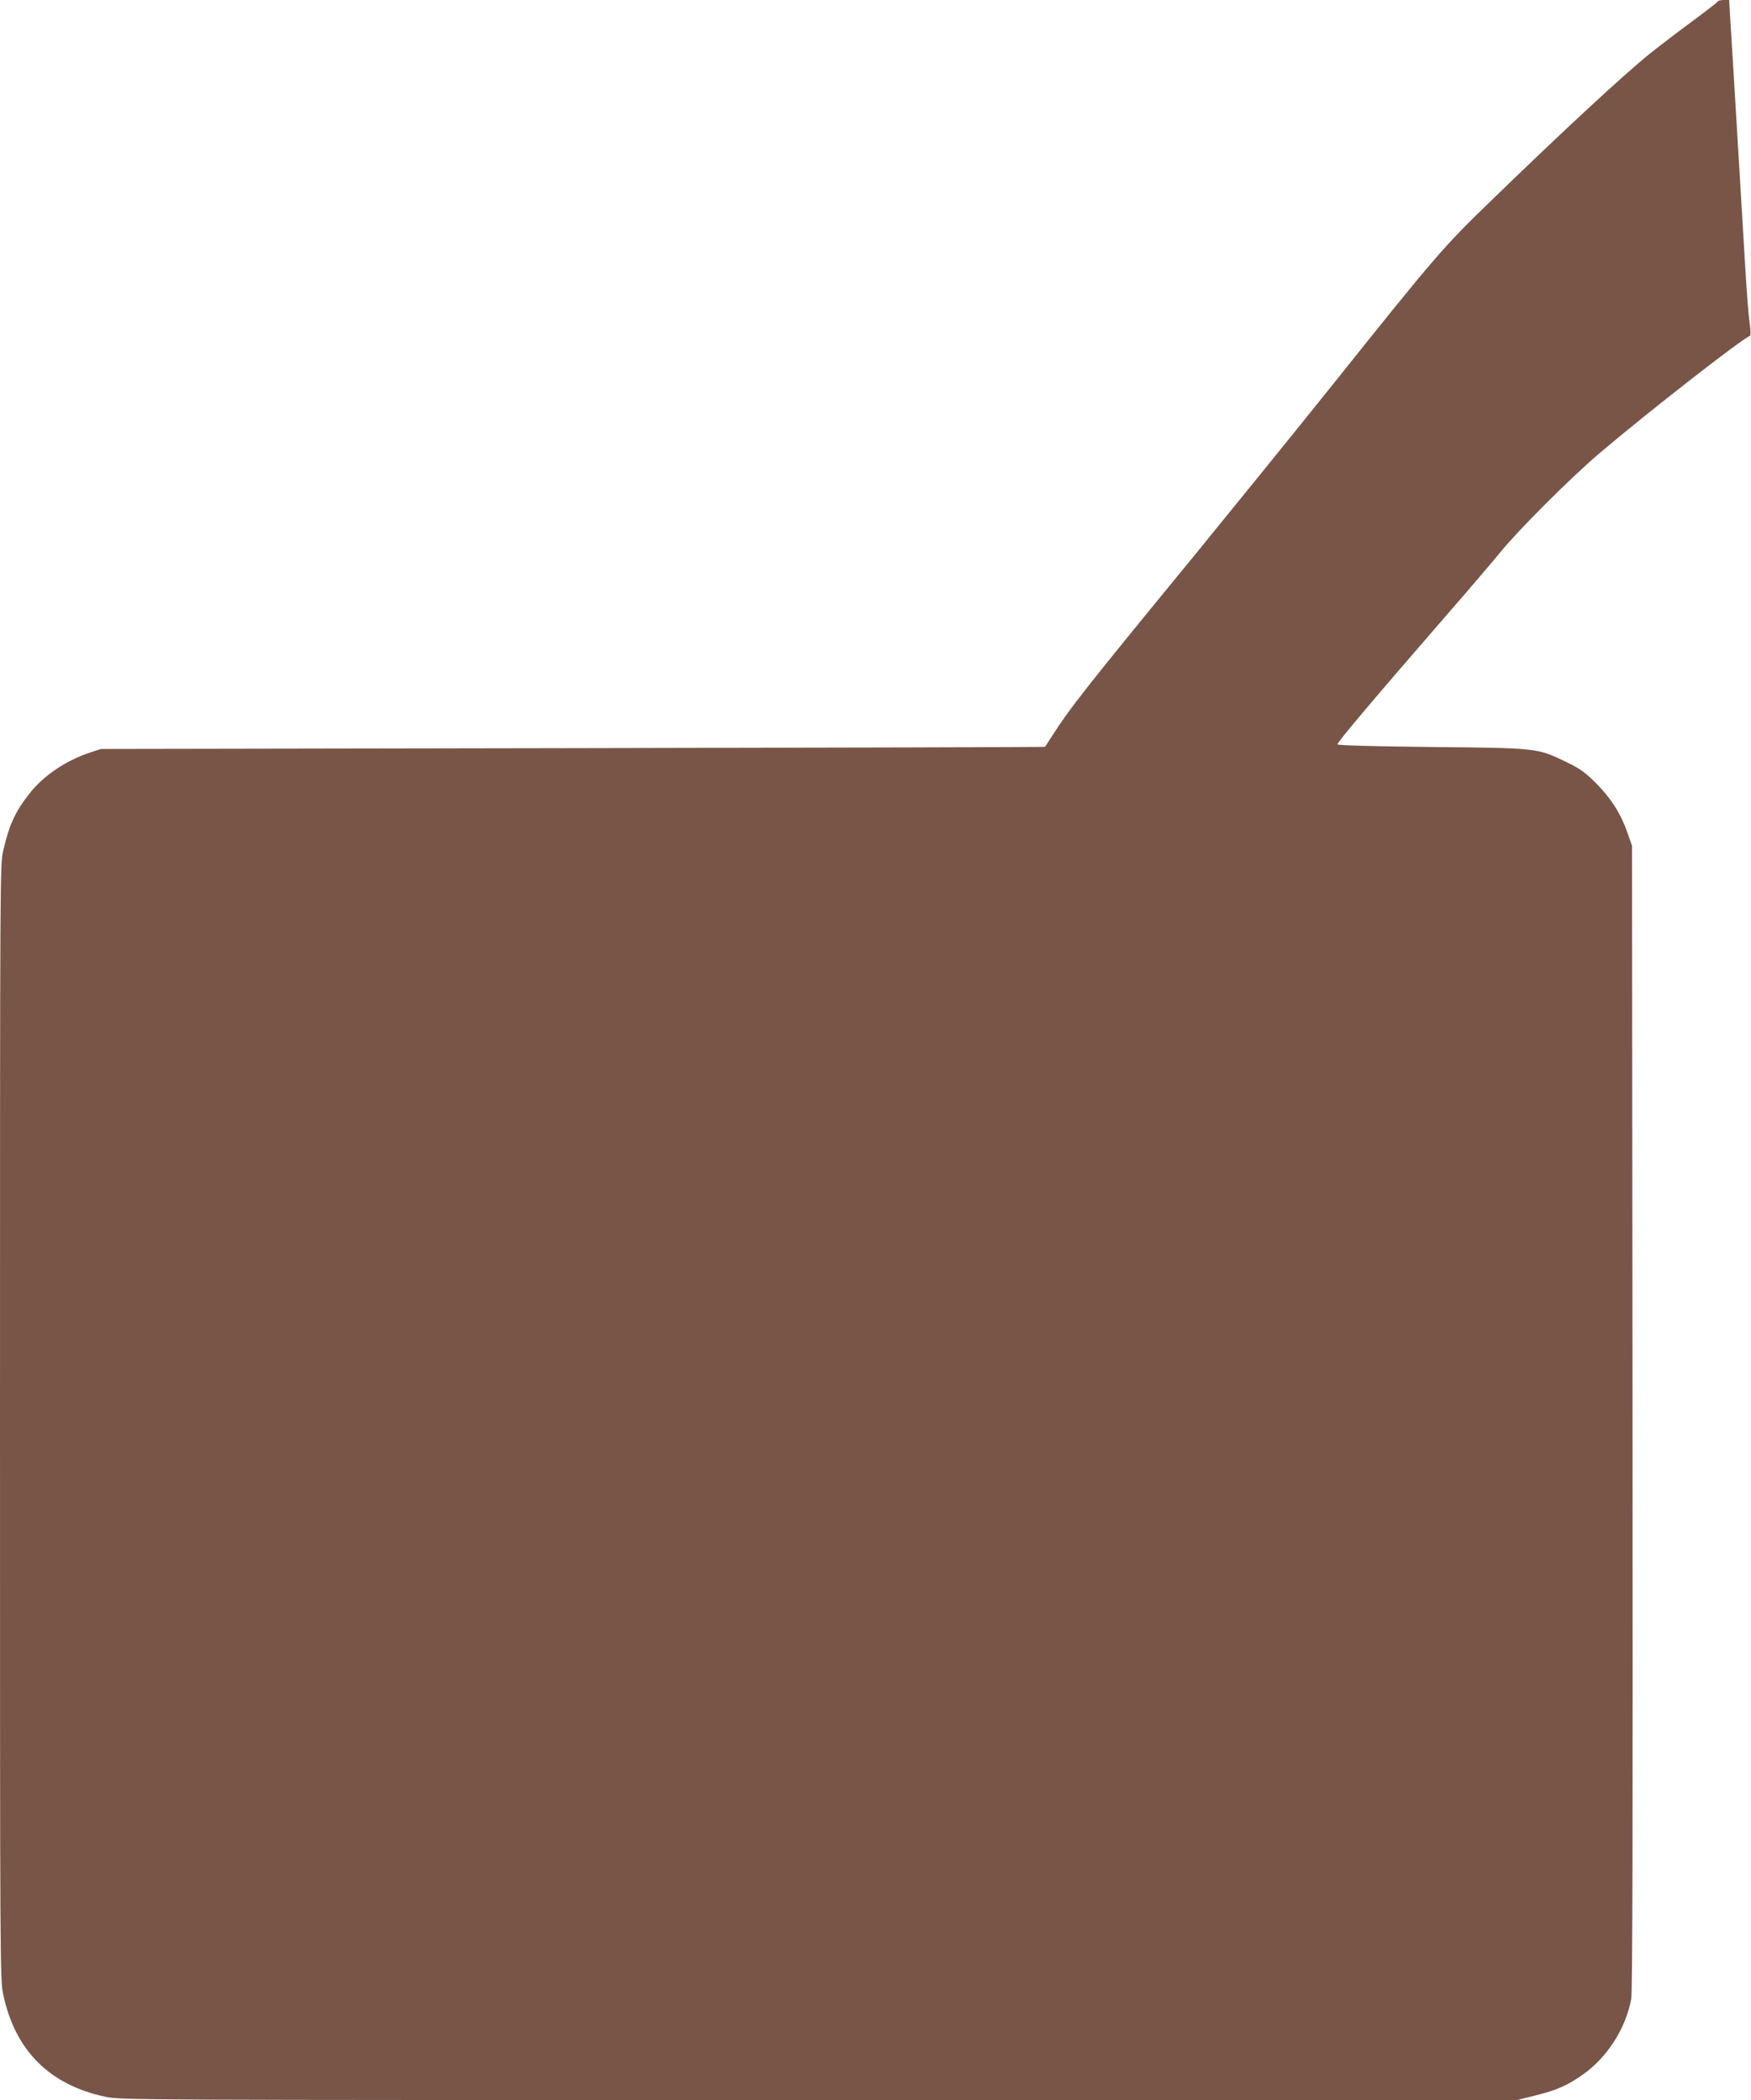 <?xml version="1.0" standalone="no"?>
<!DOCTYPE svg PUBLIC "-//W3C//DTD SVG 20010904//EN"
 "http://www.w3.org/TR/2001/REC-SVG-20010904/DTD/svg10.dtd">
<svg version="1.0" xmlns="http://www.w3.org/2000/svg"
 width="1067pt" height="1280pt" viewBox="0 0 1067 1280"
 preserveAspectRatio="xMidYMid meet">
<g transform="translate(0,1280) scale(0.1,-0.1)"
fill="#795548" stroke="none">
<path d="M10468 12792 c-1 -5 -75 -62 -163 -127 -88 -65 -203 -153 -255 -195
-164 -133 -526 -469 -949 -879 -313 -303 -341 -336 -999 -1159 -241 -301 -605
-749 -807 -997 -692 -844 -771 -945 -888 -1127 -20 -32 -38 -59 -39 -60 -2 -2
-1297 -5 -2878 -8 l-2875 -5 -70 -23 c-144 -48 -281 -141 -364 -247 -87 -110
-124 -189 -161 -348 -20 -87 -20 -103 -20 -3486 0 -3333 0 -3399 20 -3489 72
-340 282 -550 622 -622 90 -20 163 -20 4347 -20 l4256 0 115 29 c126 31 193
61 285 126 149 105 261 280 295 460 8 44 10 990 8 3545 l-3 3485 -28 80 c-42
119 -100 209 -192 302 -70 69 -98 89 -186 131 -172 83 -173 83 -821 89 -358 4
-568 10 -568 16 0 15 220 275 691 818 118 135 254 295 303 355 116 141 422
447 601 600 288 245 873 702 919 717 5 2 4 36 -3 83 -6 43 -18 194 -26 334 -8
140 -31 516 -50 835 -19 319 -38 628 -42 688 l-6 107 -33 0 c-18 0 -34 -4 -36
-8z"/>
</g>
</svg>
